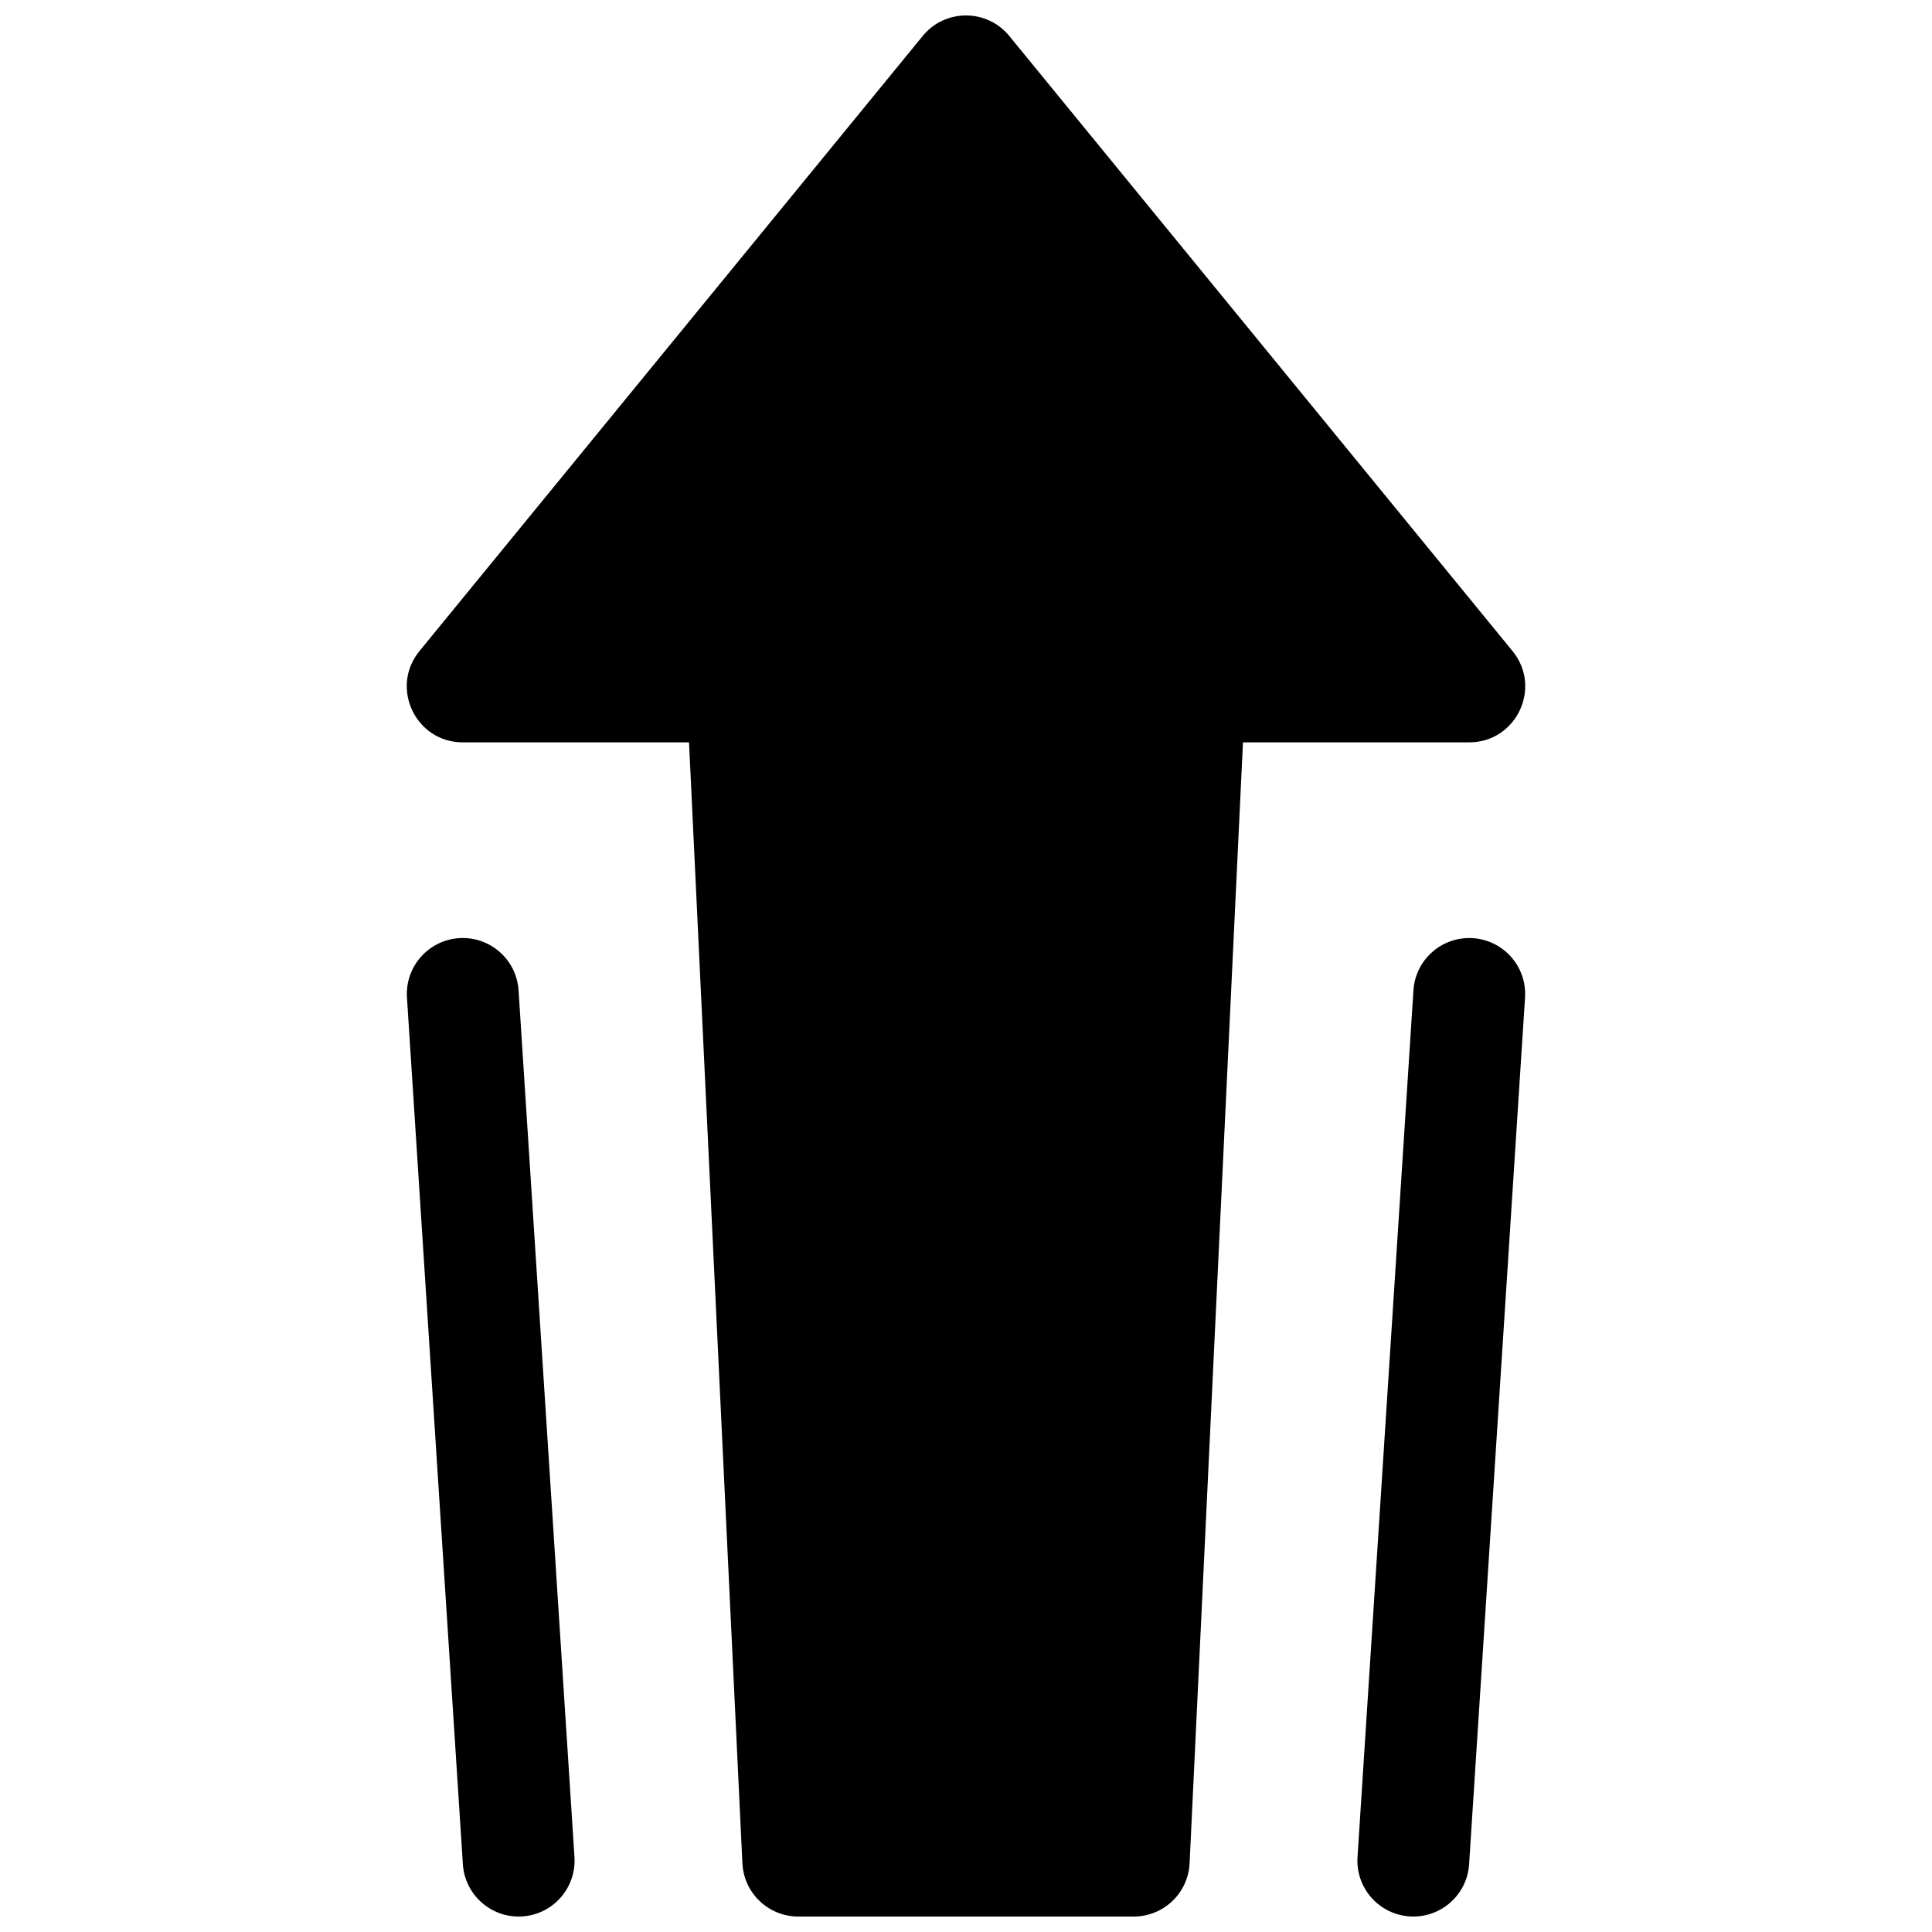 <?xml version="1.0" encoding="UTF-8"?>
<!-- Uploaded to: SVG Repo, www.svgrepo.com, Generator: SVG Repo Mixer Tools -->
<svg width="800px" height="800px" version="1.1" viewBox="144 144 512 512" xmlns="http://www.w3.org/2000/svg">
 <defs>
  <clipPath id="a">
   <path d="m251 148.09h298v503.81h-298z"/>
  </clipPath>
 </defs>
 <g clip-path="url(#a)">
  <path d="m473.4 340.73-14.145 297.06c-0.375 7.902-6.891 14.113-14.801 14.113h-88.91c-7.906 0-14.422-6.211-14.801-14.113l-14.145-297.06h-59.961c-12.5 0-19.383-14.527-11.469-24.199l133.36-163c5.926-7.246 17.008-7.246 22.938 0l133.36 163c7.918 9.672 1.031 24.199-11.469 24.199zm59.93 297.31c-0.527 8.168-7.574 14.359-15.738 13.832-8.168-0.527-14.363-7.574-13.836-15.738l14.82-229.68c0.523-8.168 7.574-14.359 15.738-13.832 8.168 0.527 14.363 7.574 13.836 15.742zm-237.09-1.906c0.527 8.164-5.668 15.211-13.832 15.738-8.168 0.527-15.215-5.664-15.742-13.832l-14.816-229.68c-0.527-8.168 5.664-15.215 13.832-15.742 8.168-0.527 15.215 5.664 15.742 13.832z"/>
 </g>
</svg>